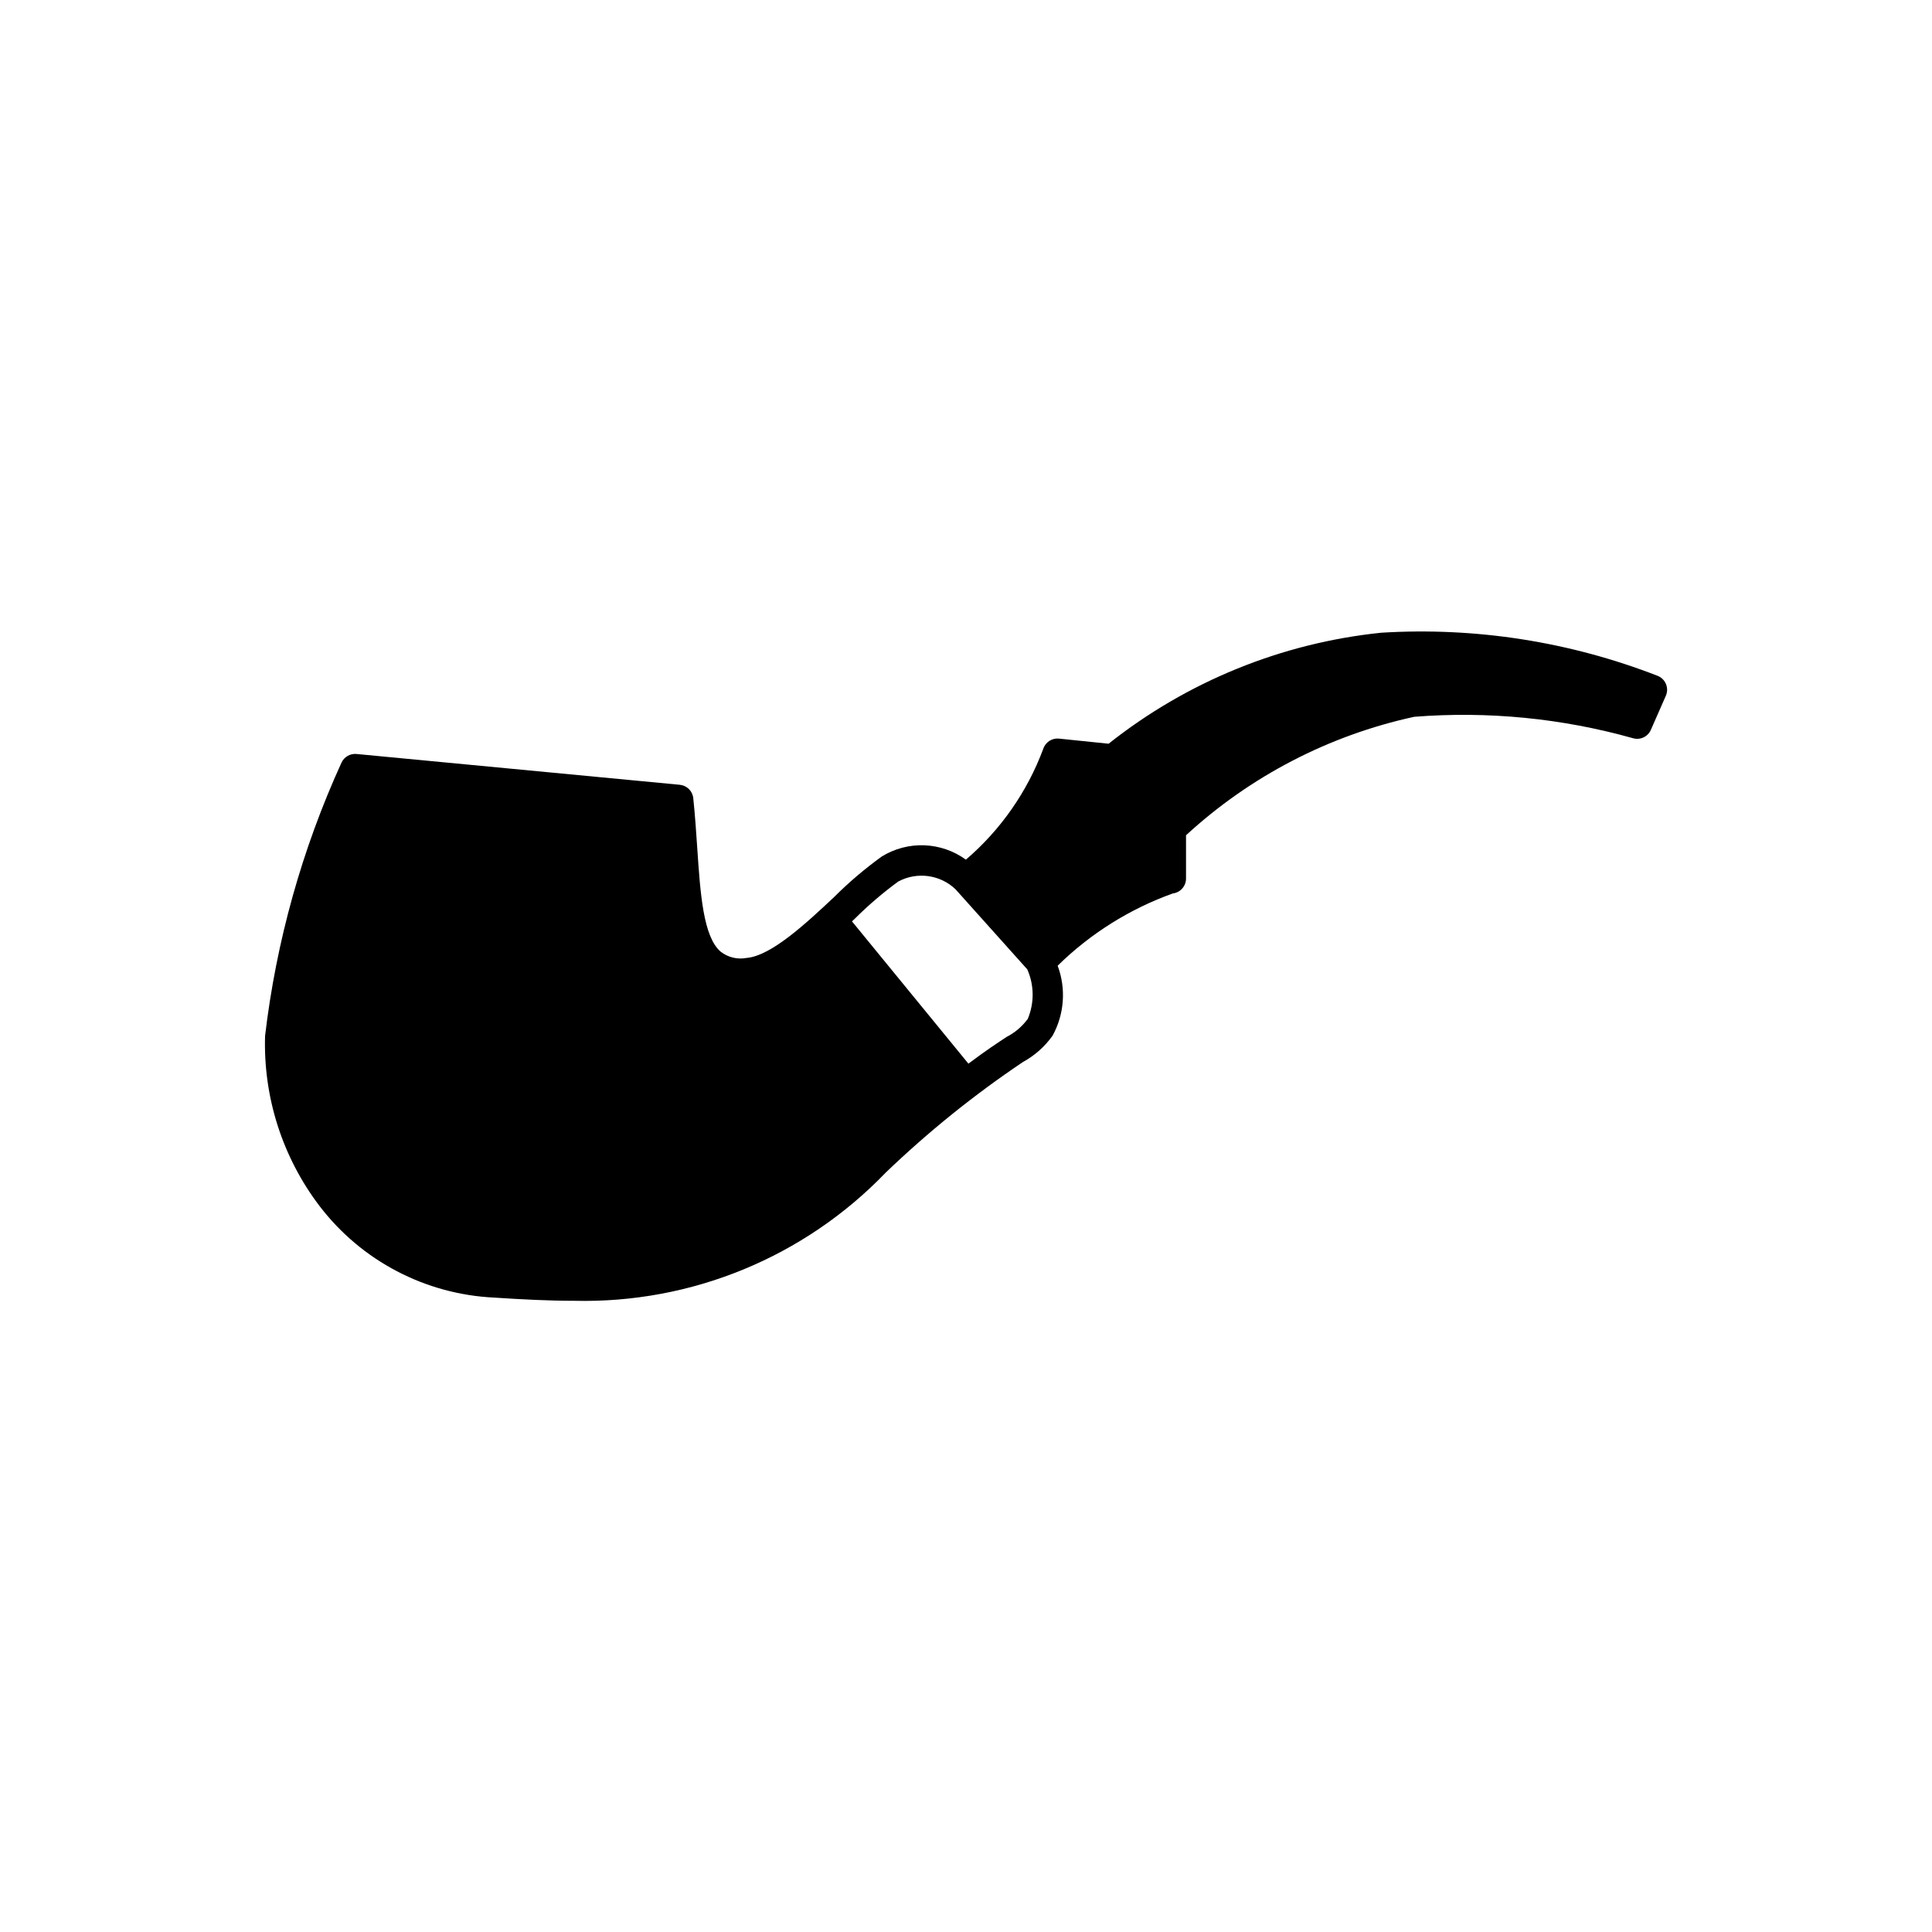 <?xml version="1.0" encoding="UTF-8"?>
<!-- Uploaded to: SVG Repo, www.svgrepo.com, Generator: SVG Repo Mixer Tools -->
<svg fill="#000000" width="800px" height="800px" version="1.1" viewBox="144 144 512 512" xmlns="http://www.w3.org/2000/svg">
 <path d="m585.52 325.33c-0.391-0.984-1.156-1.77-2.129-2.188-23.328-9.094-48.355-13.004-73.348-11.465-26.395 2.723-51.461 12.93-72.254 29.418l-13.137-1.355c-1.863-0.195-3.609 0.945-4.184 2.727-4.234 11.363-11.285 21.465-20.496 29.352-3.207-2.328-7.035-3.652-10.996-3.805-3.965-0.156-7.883 0.871-11.262 2.945-4.5 3.242-8.734 6.844-12.656 10.762-7.418 6.953-16.652 15.602-23.246 16.152h-0.004c-2.414 0.449-4.902-0.164-6.836-1.68-4.613-3.969-5.383-15.398-6.195-27.5-0.289-4.262-0.582-8.664-1.055-13.176h0.004c-0.195-1.879-1.691-3.359-3.57-3.539l-85.676-8.164c-1.688-0.156-3.289 0.773-3.992 2.316-10.457 22.934-17.285 47.352-20.238 72.379-0.5 16.266 4.606 32.207 14.469 45.148 11.117 14.523 28.082 23.387 46.352 24.227 7.363 0.484 14.336 0.84 21.082 0.84 31.078 0.754 61.043-11.578 82.59-33.988 11.246-10.793 23.406-20.594 36.344-29.289 3.117-1.703 5.805-4.09 7.859-6.984 3.125-5.688 3.617-12.457 1.344-18.539 8.672-8.516 19.086-15.047 30.523-19.152 1.996-0.242 3.496-1.934 3.496-3.941v-11.477c17.012-15.648 37.883-26.484 60.473-31.395 19.48-1.539 39.086 0.375 57.902 5.656 1.93 0.602 4-0.344 4.812-2.191l3.969-9.035h-0.004c0.43-0.973 0.449-2.07 0.059-3.059zm-169.14 88.676-0.004 0.004c-1.48 2.012-3.41 3.656-5.637 4.801-2.301 1.512-5.465 3.582-10.098 7.07l-30.859-37.711 0.707-0.656v-0.004c3.598-3.59 7.461-6.898 11.559-9.898 4.965-2.66 11.074-1.84 15.16 2.039l19.031 21.238c1.848 4.168 1.895 8.91 0.137 13.117z"/>
</svg>